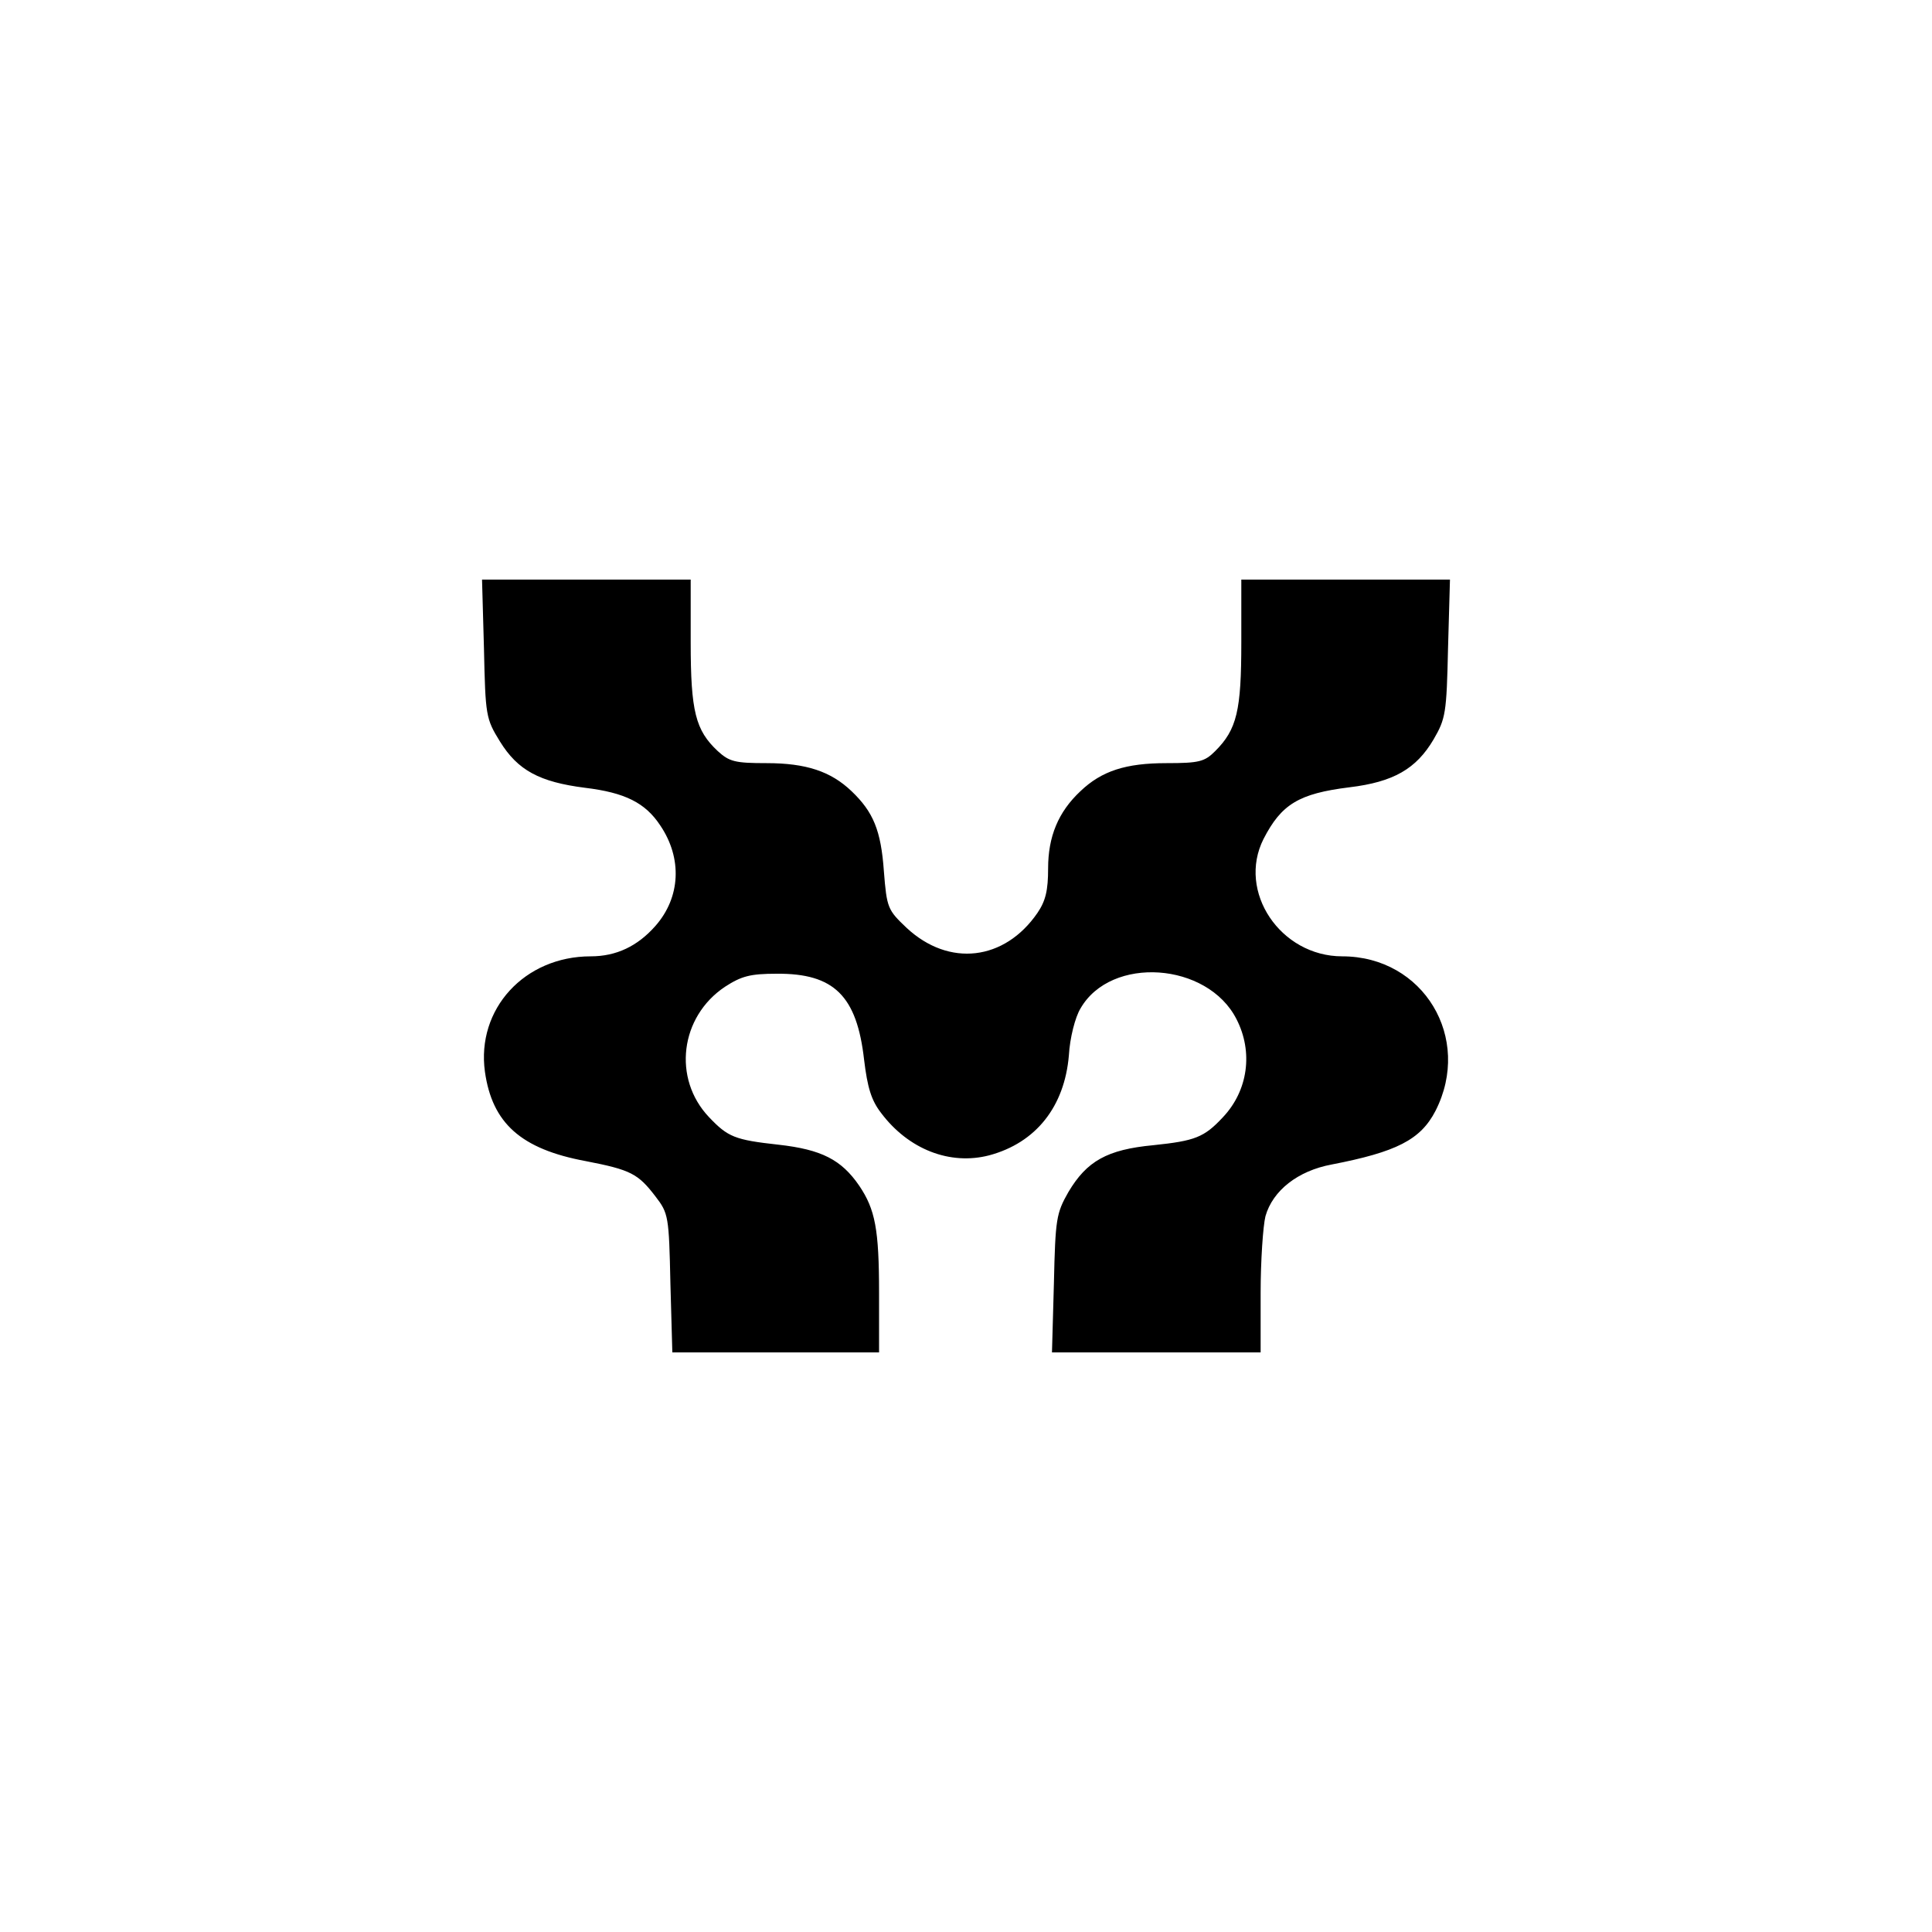 <?xml version="1.0" standalone="no"?>
<!DOCTYPE svg PUBLIC "-//W3C//DTD SVG 20010904//EN"
 "http://www.w3.org/TR/2001/REC-SVG-20010904/DTD/svg10.dtd">
<svg version="1.0" xmlns="http://www.w3.org/2000/svg"
 width="400pt" height="400pt" viewBox="0 0 400 400"
 preserveAspectRatio="xMidYMid meet">
<g transform="translate(0,400) scale(0.1,-0.1)"
fill="#000000" stroke="none">
<path d="M1002 2657 c3 -139 4 -145 33 -192 37 -60 82 -84 176 -96 83 -10 125
-31 156 -78 46 -68 42 -149 -10 -208 -37 -42 -81 -63 -134 -63 -137 0 -237
-109 -219 -239 15 -106 74 -160 209 -185 93 -18 108 -26 144 -73 27 -35 28
-41 31 -180 l4 -143 214 0 214 0 0 123 c0 132 -8 173 -41 222 -37 54 -78 75
-167 85 -91 10 -105 16 -144 57 -76 80 -60 208 33 270 34 22 52 27 107 27 119
1 166 -46 181 -178 7 -58 15 -84 35 -110 57 -76 143 -109 224 -88 97 26 156
101 165 207 2 36 13 79 24 97 63 110 263 96 323 -22 35 -68 24 -148 -28 -203
-39 -42 -58 -49 -144 -58 -96 -9 -138 -33 -176 -97 -25 -44 -27 -55 -30 -189
l-4 -143 216 0 216 0 0 123 c0 67 5 139 10 159 15 53 67 94 137 107 134 26
184 51 215 111 77 151 -25 320 -193 320 -128 0 -218 134 -163 243 37 72 73 94
178 107 91 11 138 38 174 99 25 43 27 54 30 189 l4 142 -216 0 -216 0 0 -130
c0 -141 -9 -180 -54 -225 -22 -22 -33 -25 -101 -25 -84 0 -134 -16 -178 -58
-46 -43 -67 -94 -67 -160 0 -45 -5 -67 -22 -92 -68 -99 -183 -113 -271 -31
-39 37 -41 41 -47 117 -6 85 -22 123 -67 166 -43 41 -94 58 -176 58 -65 0 -77
3 -101 25 -46 43 -56 82 -56 225 l0 130 -216 0 -216 0 4 -143z"/>
</g>
</svg>
